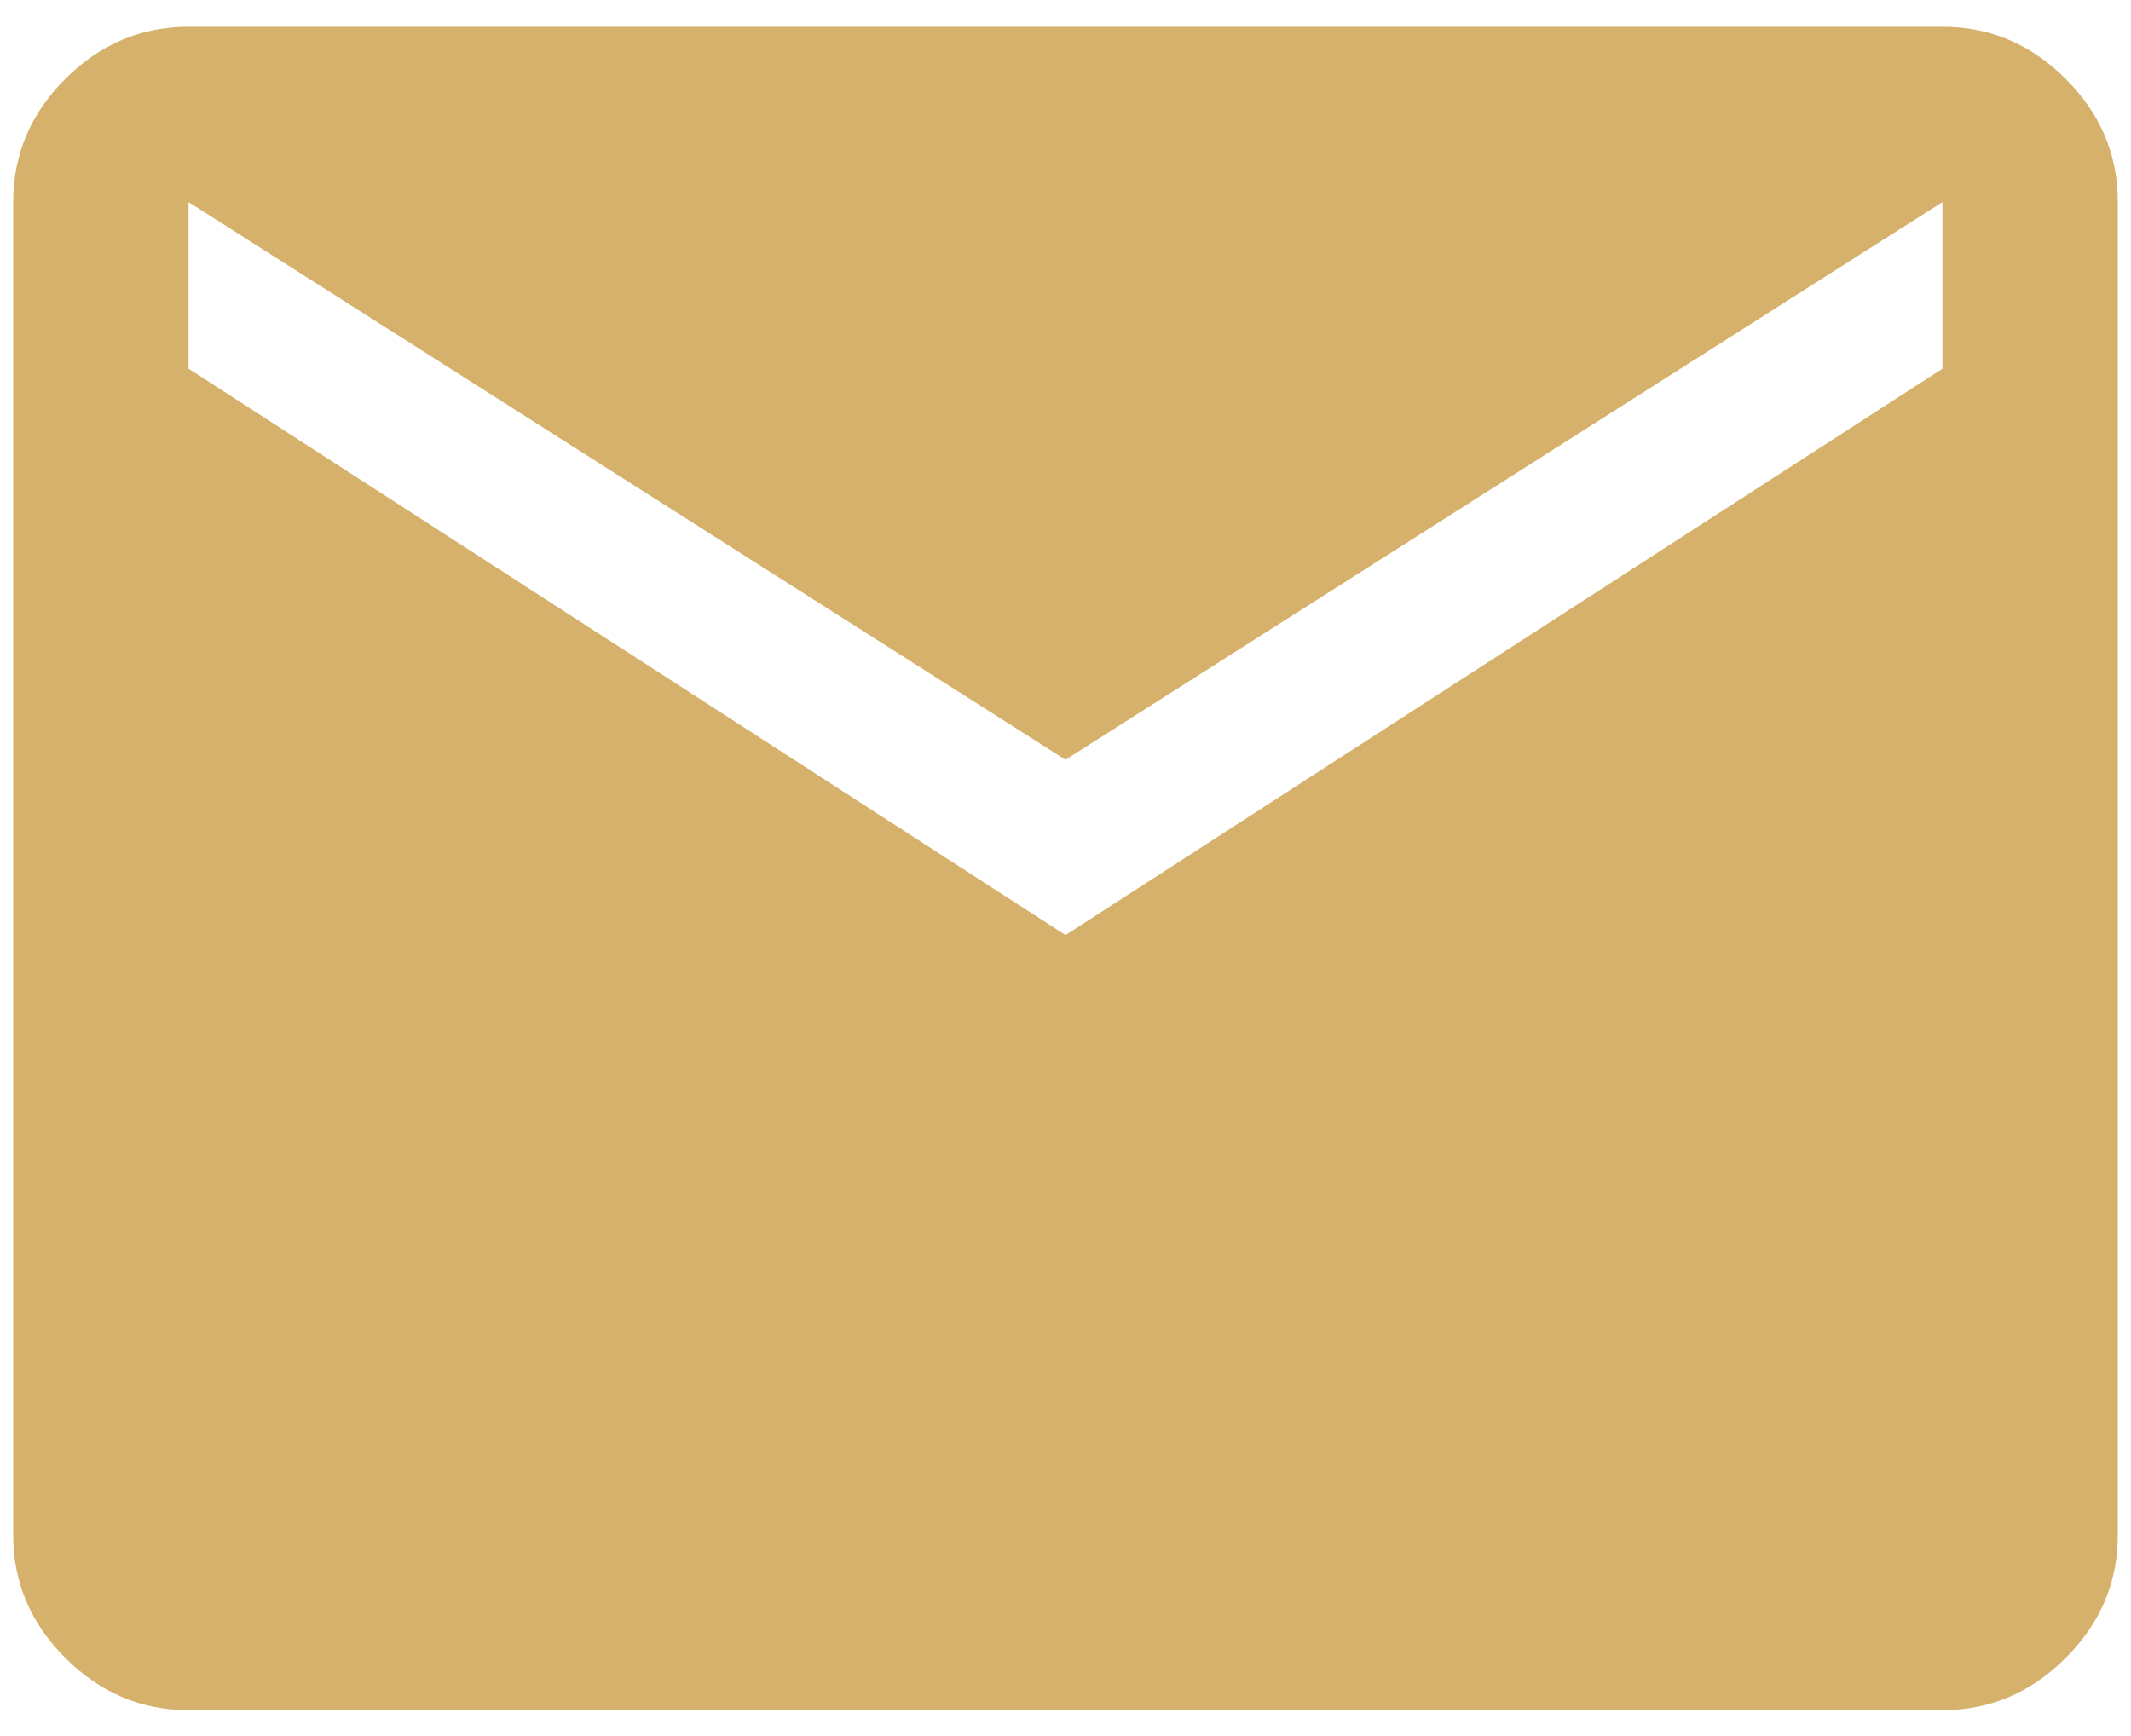 <svg width="27" height="22" viewBox="0 0 27 22" fill="none" xmlns="http://www.w3.org/2000/svg">
<path d="M2.389 21.672C1.789 21.672 1.269 21.452 0.828 21.011C0.387 20.57 0.167 20.05 0.167 19.45V2.561C0.167 1.961 0.387 1.44 0.828 1C1.269 0.559 1.789 0.339 2.389 0.339H24.611C25.211 0.339 25.732 0.559 26.172 1C26.613 1.44 26.833 1.961 26.833 2.561V19.45C26.833 20.05 26.613 20.57 26.172 21.011C25.732 21.452 25.211 21.672 24.611 21.672H2.389ZM13.5 11.85L24.611 4.672V2.561L13.5 9.628L2.389 2.561V4.672L13.5 11.85Z" fill="#D5B16C"/>
</svg>
